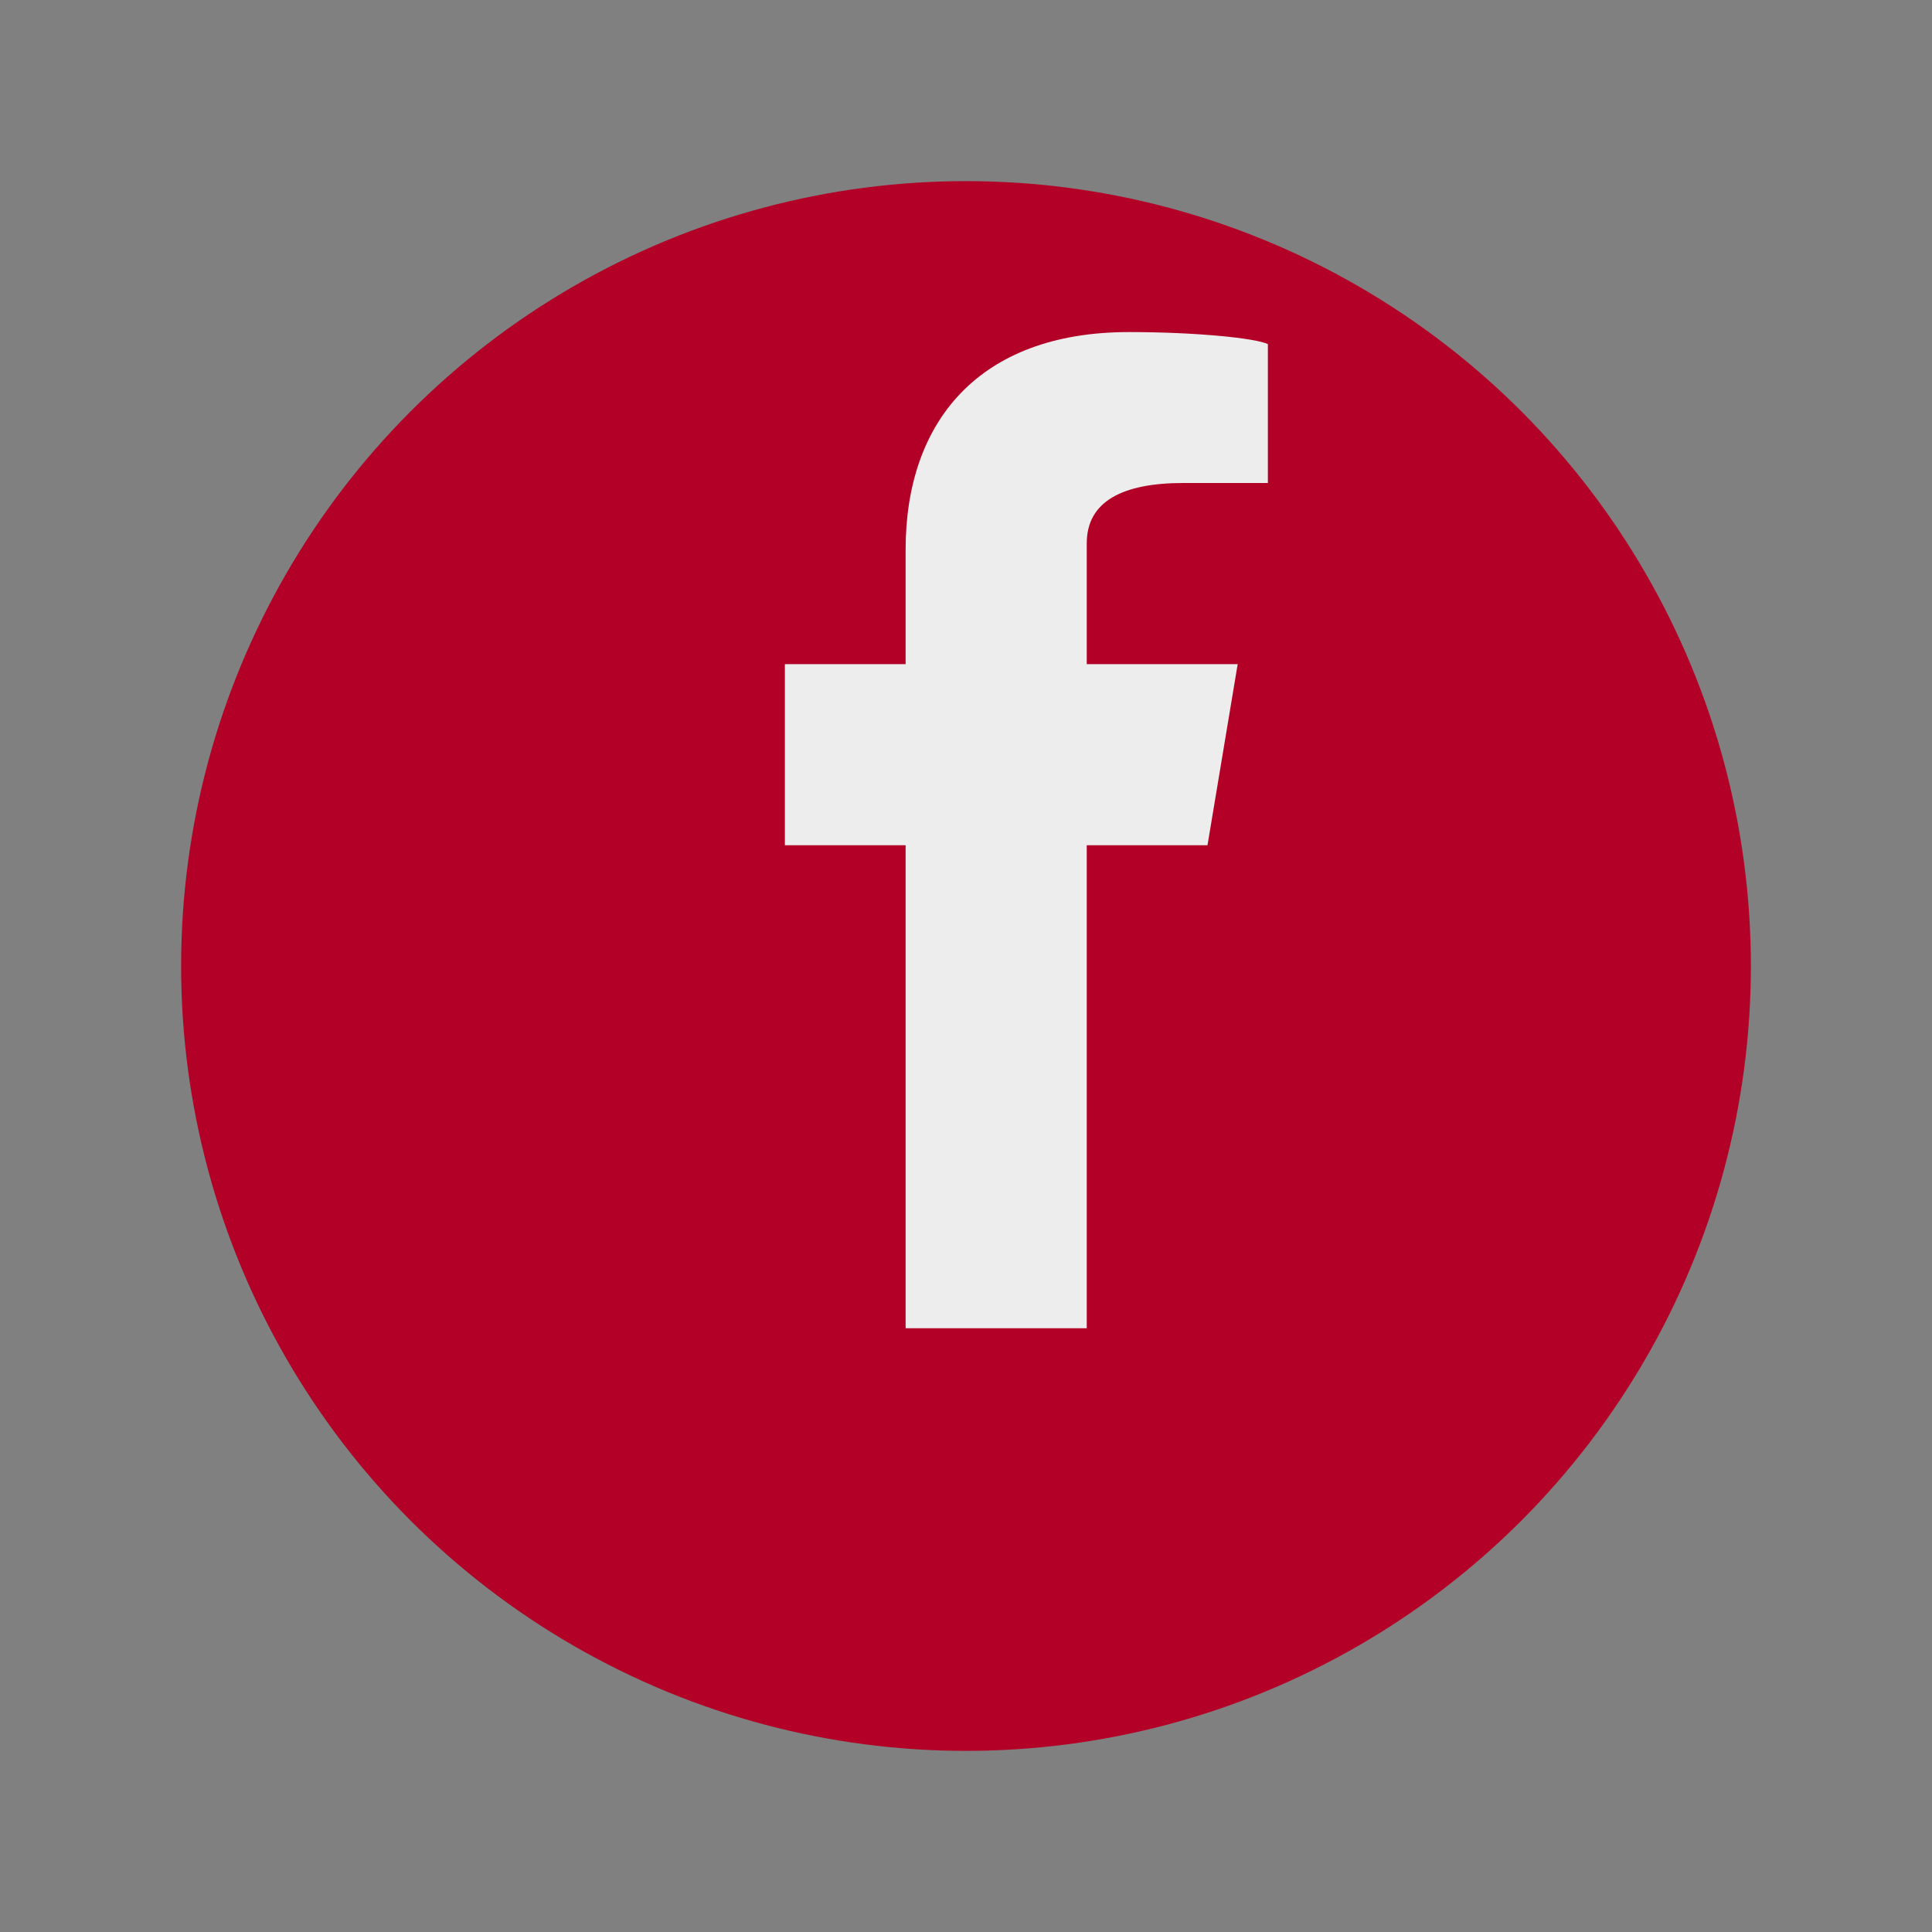 <?xml version="1.0" encoding="UTF-8"?>
<svg xmlns="http://www.w3.org/2000/svg" width="32" height="32" viewBox="0 0 32 32"><rect x="0" y="0" width="32" height="32" fill="#808080" stroke="none"/><circle cx="16" cy="16" r="13" fill="#B20027"/><path d="M18 11v-2c0-.7.6-1 1.6-1H21V5.7C20.8 5.6 19.8 5.5 18.7 5.5 16.2 5.5 15 7 15 9.1V11h-2v3h2v8h3v-8h2l.5-3h-2.5z" fill="#EDEDED"/></svg>